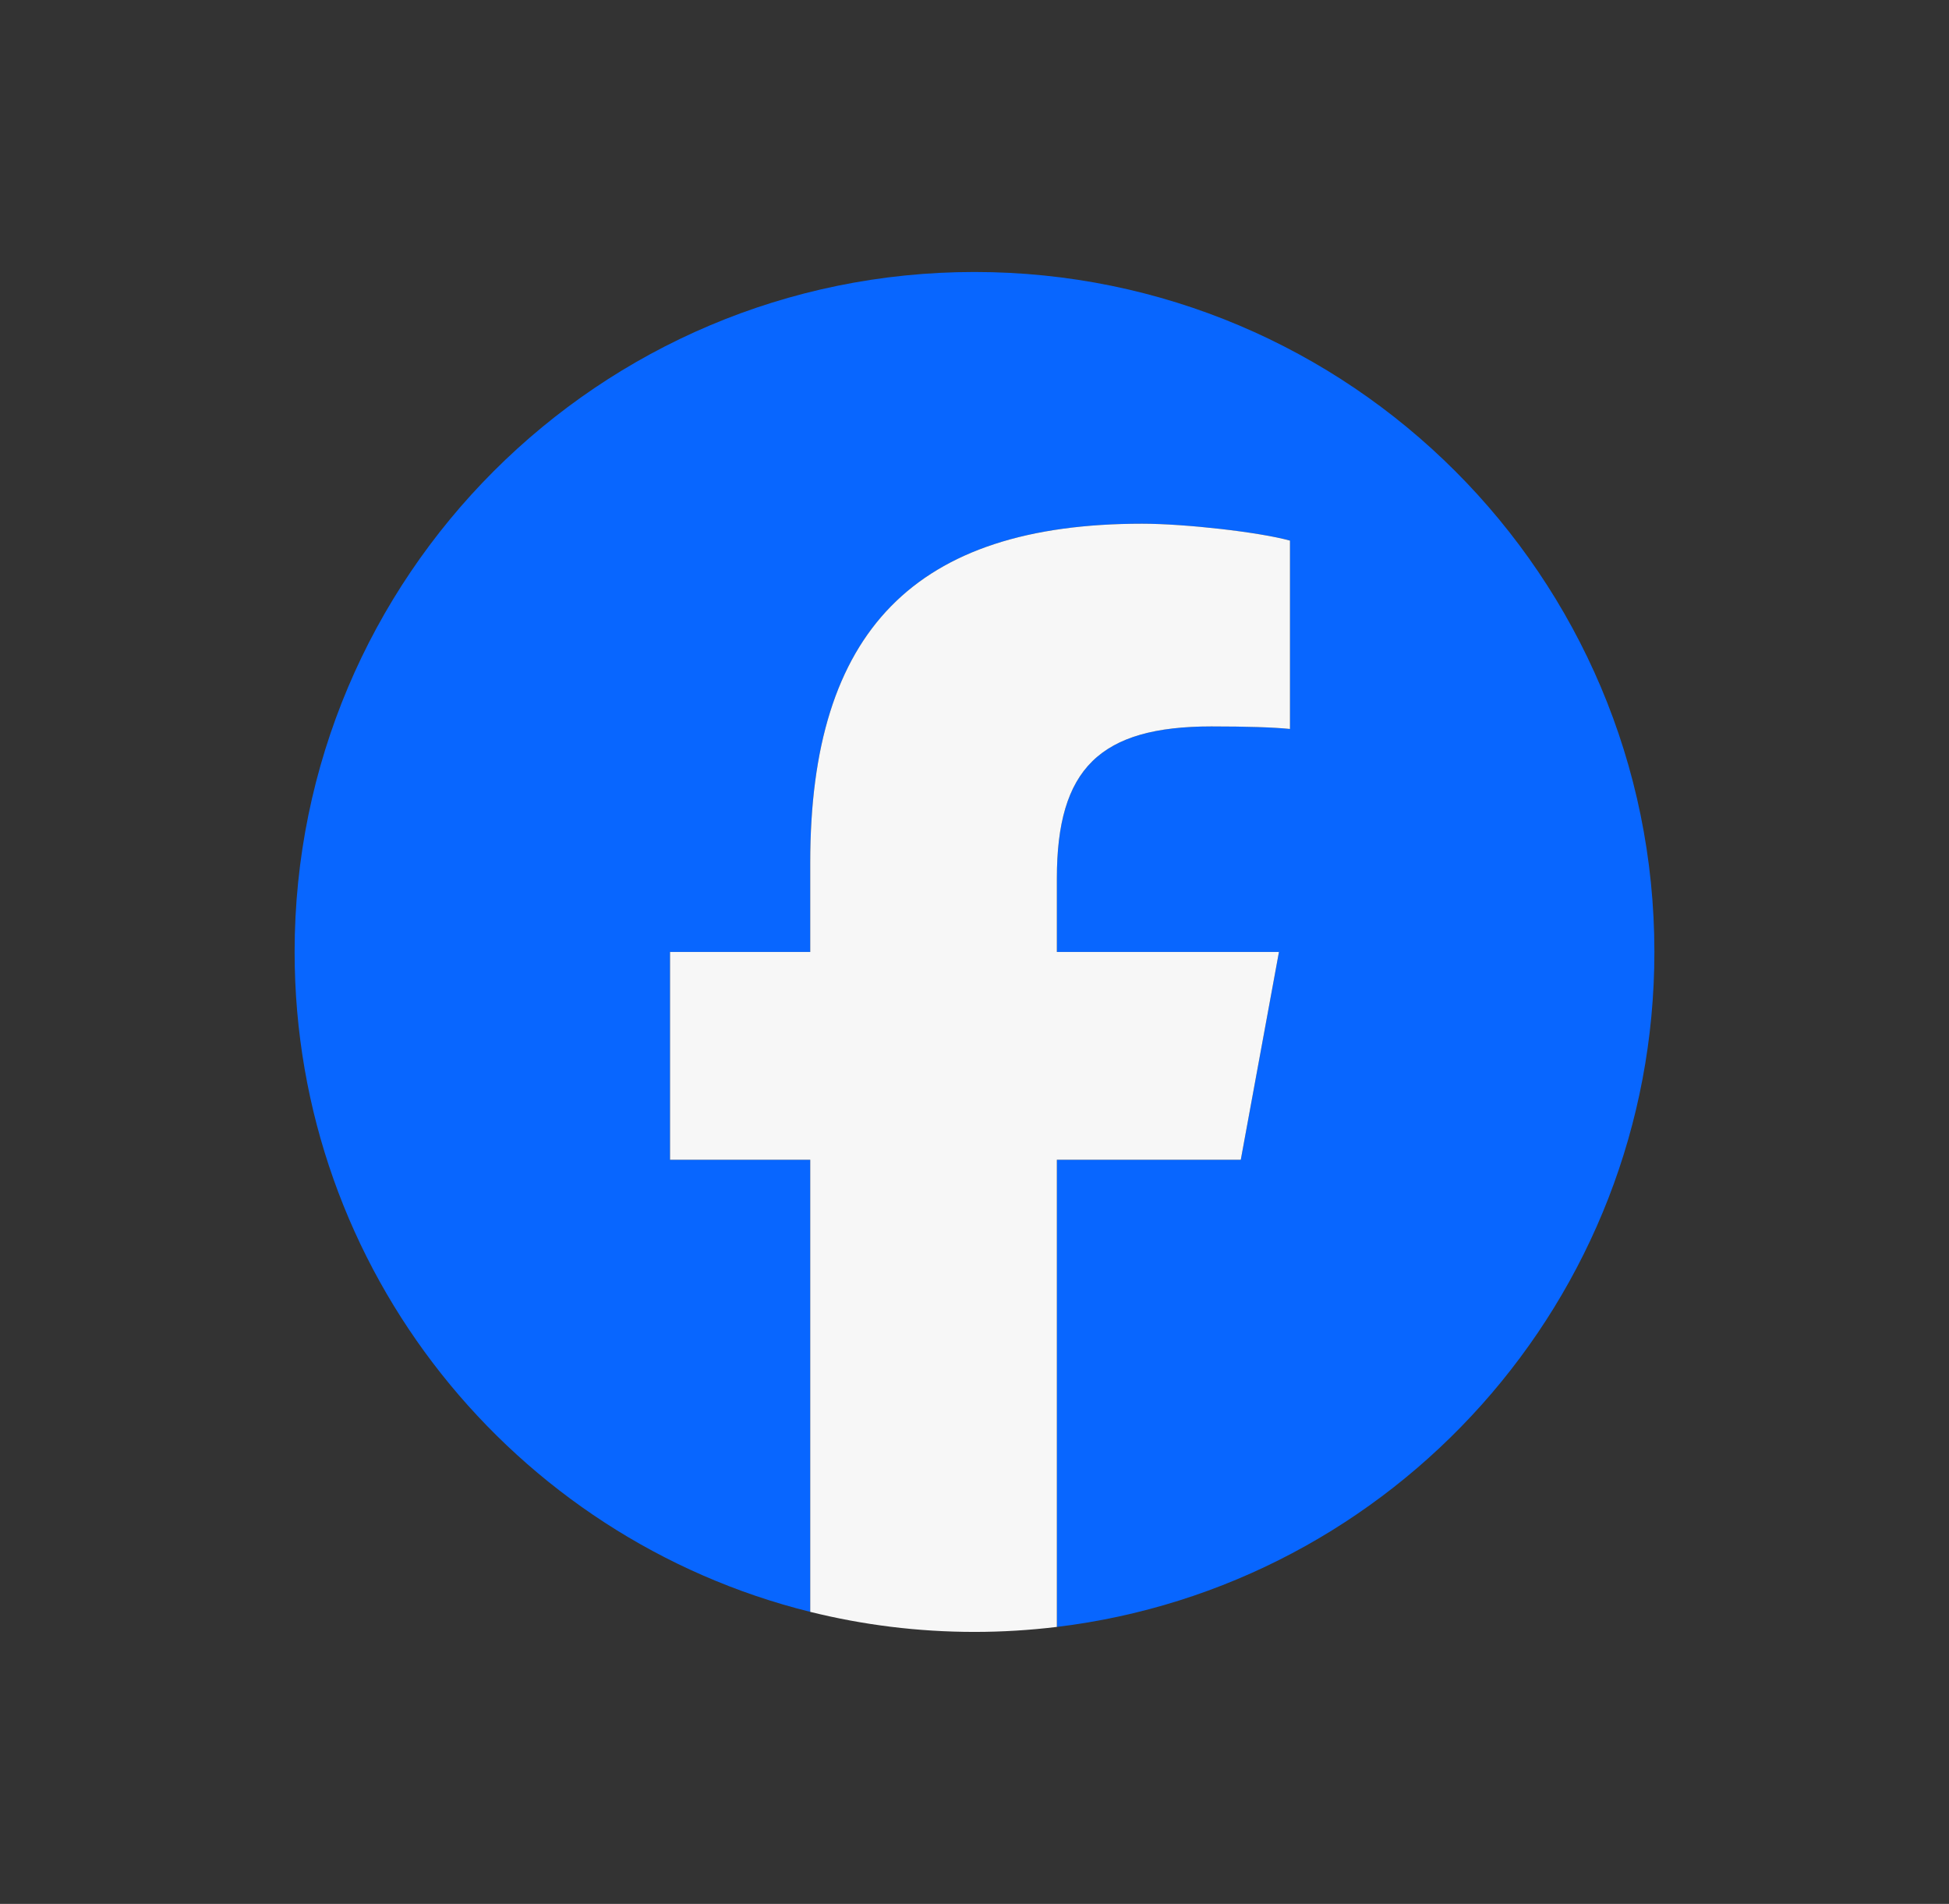 <svg width="43" height="42" viewBox="0 0 43 42" fill="none" xmlns="http://www.w3.org/2000/svg">
<rect x="0" y="0" width="43" height="42" fill="#333333" stroke="none"/>
<g id="g10">
<g id="g12">
<g id="Clip path group">
<mask id="mask0_2339_17019" style="mask-type:luminance" maskUnits="userSpaceOnUse" x="0" y="0" width="43" height="42">
<g id="clipPath18">
<path id="path16" d="M0.5 0H42.5V42H0.5V0Z" fill="white"/>
</g>
</mask>
<g mask="url(#mask0_2339_17019)">
<g id="g14">
<g id="g20">
<path id="path22" d="M36.5 21C36.5 12.716 29.784 6 21.5 6C13.216 6 6.5 12.716 6.5 21C6.5 28.035 11.343 33.937 17.876 35.558V25.584H14.783V21H17.876V19.025C17.876 13.919 20.187 11.553 25.199 11.553C26.149 11.553 27.789 11.739 28.46 11.925V16.081C28.106 16.043 27.491 16.025 26.727 16.025C24.268 16.025 23.317 16.956 23.317 19.379V21H28.217L27.375 25.584H23.317V35.89C30.744 34.993 36.5 28.669 36.5 21Z" fill="#0866FF"/>
</g>
<g id="g24">
<path id="path26" d="M27.375 25.584L28.217 21H23.317V19.379C23.317 16.956 24.267 16.025 26.727 16.025C27.491 16.025 28.106 16.044 28.46 16.081V11.926C27.789 11.739 26.149 11.553 25.199 11.553C20.187 11.553 17.876 13.919 17.876 19.025V21H14.783V25.584H17.876V35.558C19.037 35.846 20.25 36 21.5 36C22.115 36 22.721 35.962 23.317 35.89V25.584H27.375Z" fill="#F7F7F7"/>
</g>
</g>
</g>
</g>
</g>
</g>
</svg>
